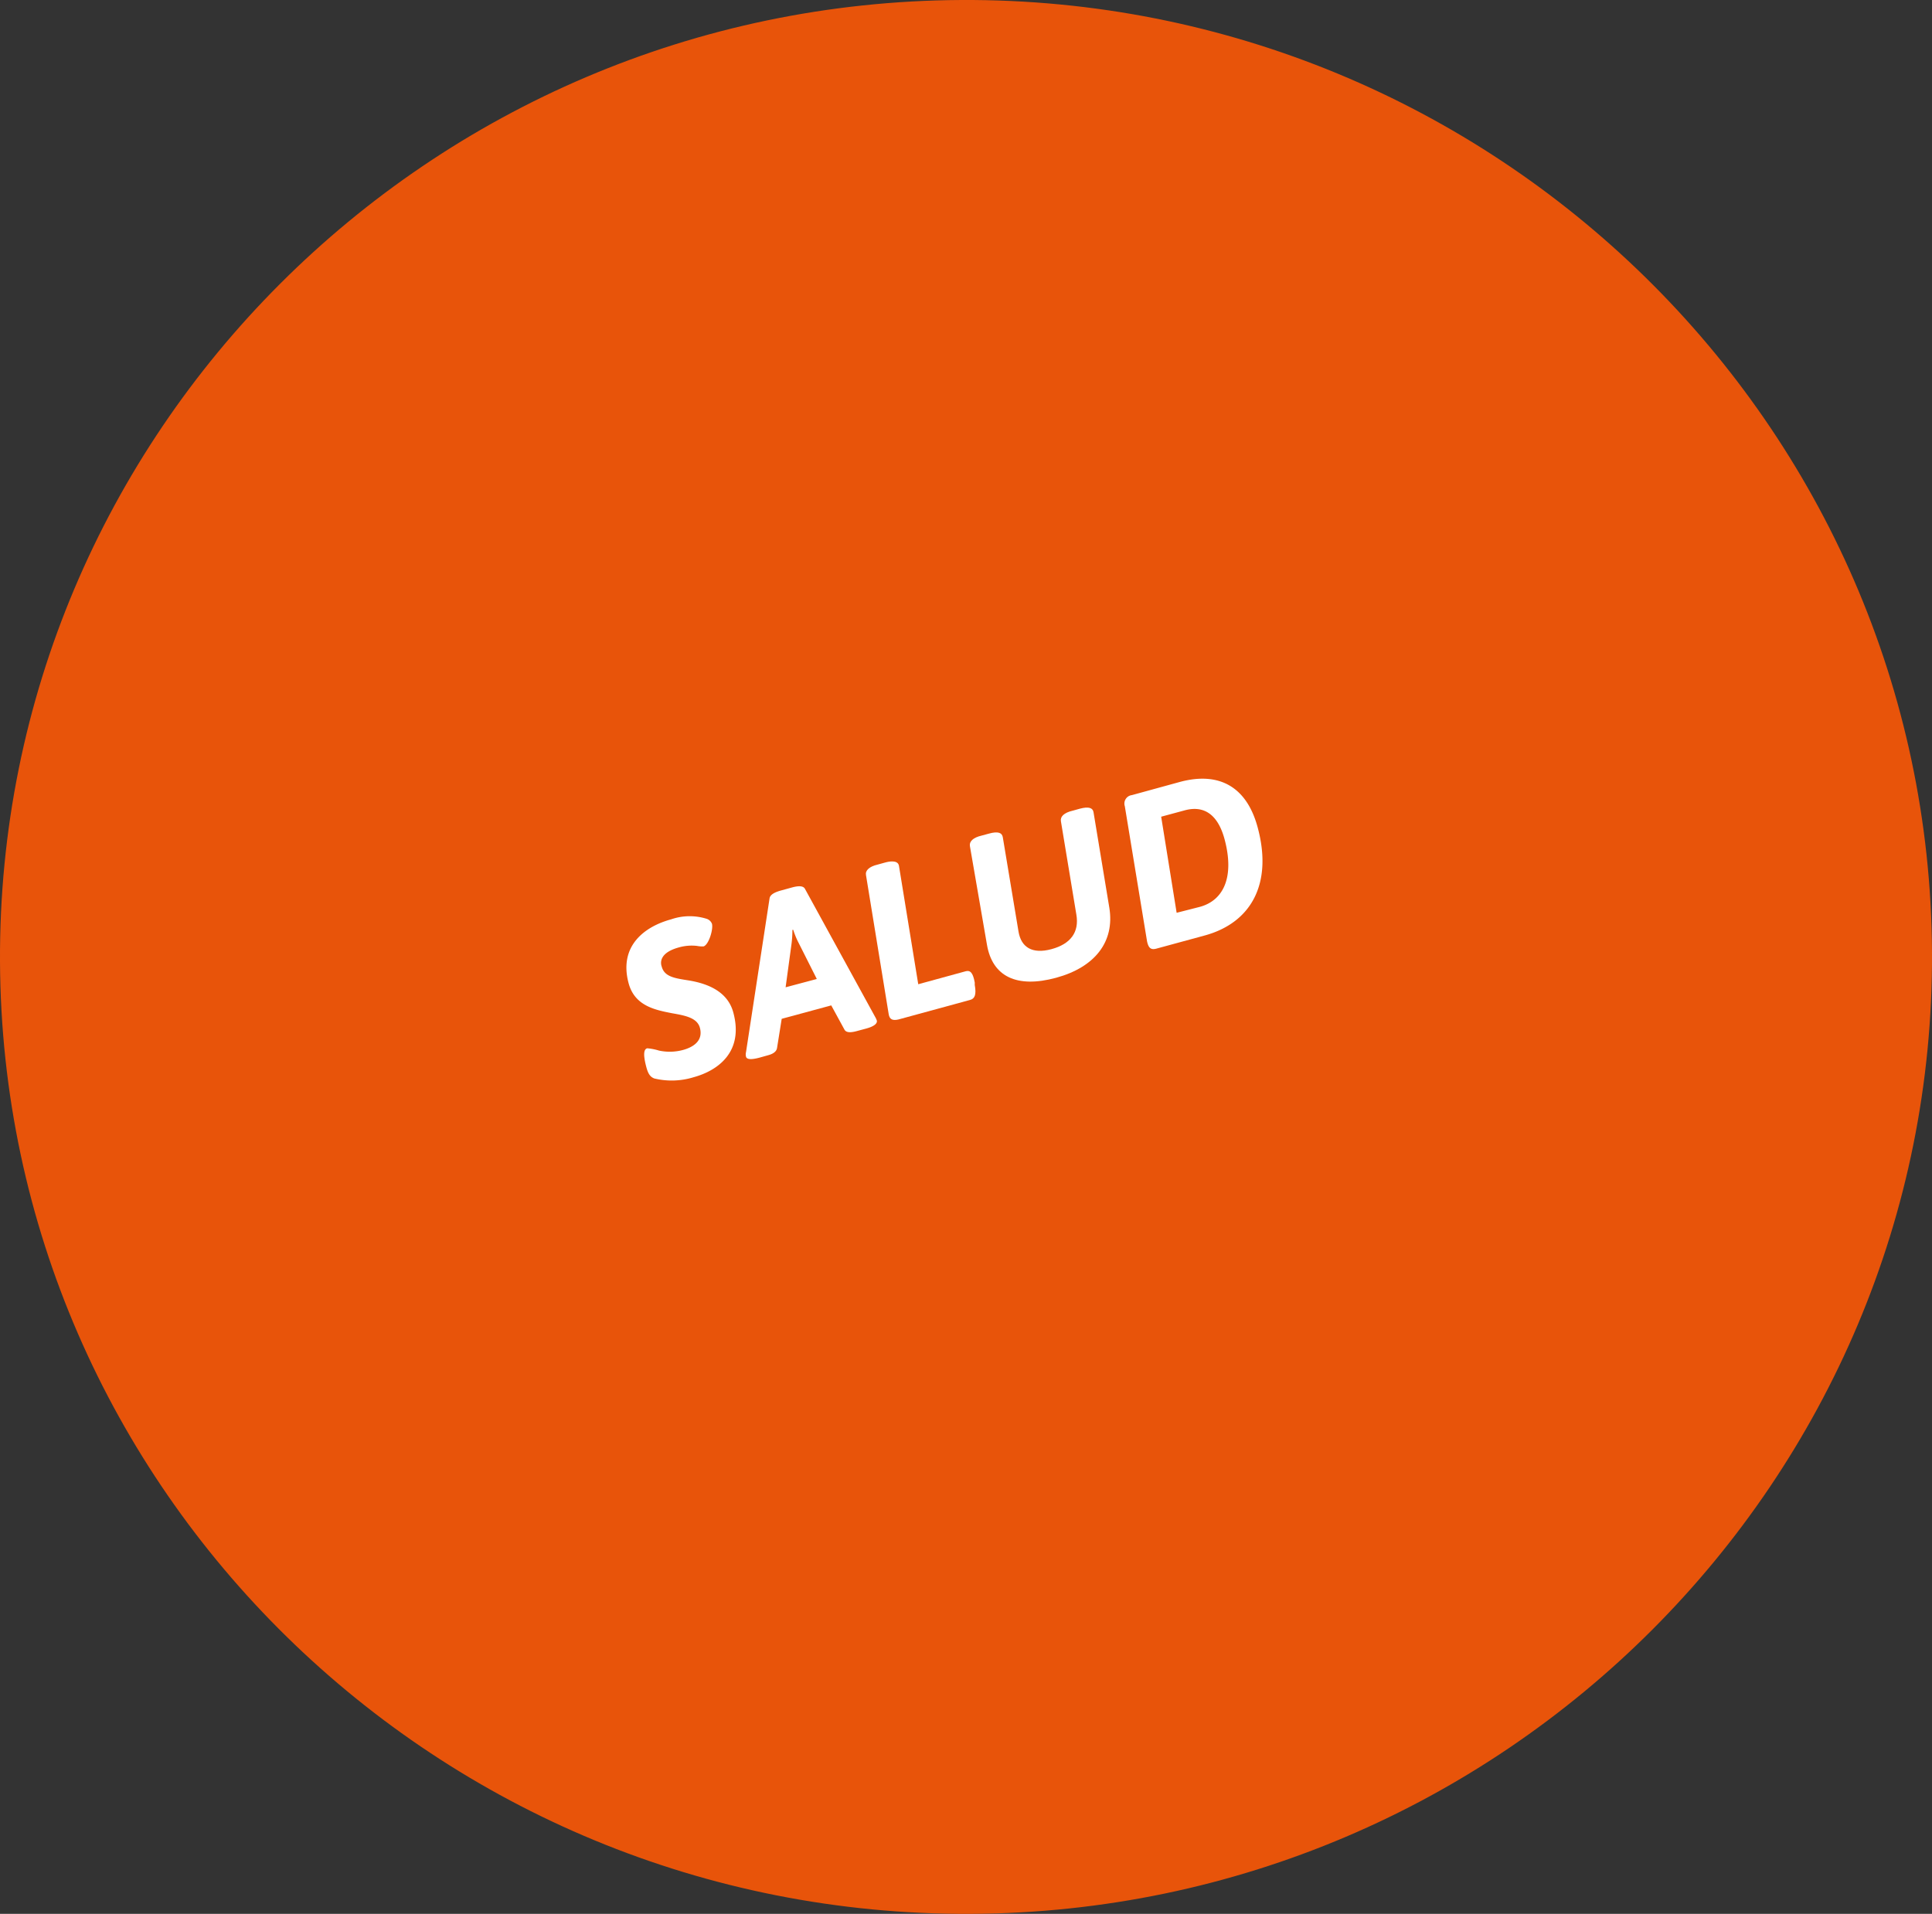 <svg xmlns="http://www.w3.org/2000/svg" viewBox="0 0 227.38 225.27"><rect x="0" y="0" width="227.38" height="225.27" fill="#333333" stroke="none"/><defs><style>.cls-1{fill:#e8540a;}.cls-2{fill:#fff;}</style></defs><title>05.Salud</title><g id="Capa_2" data-name="Capa 2"><g id="Capa_1-2" data-name="Capa 1"><path class="cls-1" d="M114.24,225.27C51.55,225.57.3,175.3,0,113.19S50.45.31,113.14,0,227.07,50,227.38,112.08,176.92,225,114.24,225.27Z"/><path class="cls-2" d="M77,126.94c-.39-.16-.68-.41-.92-1.29-.5-1.85-.19-2.18.09-2.26a6.55,6.55,0,0,1,1.39.27,6,6,0,0,0,2.81-.07c1.08-.29,2.44-1,2-2.62-.32-1.16-1.69-1.43-3.24-1.7-2-.39-4.41-.85-5.14-3.51-1.2-4.41,1.86-6.7,5-7.55a6.67,6.67,0,0,1,4.18-.06,1,1,0,0,1,.62.58c.18.66-.39,2.51-1,2.67a3.41,3.41,0,0,1-.75-.06,5.5,5.5,0,0,0-2.16.18c-2.18.6-2.2,1.71-2,2.26.33,1.23,1.61,1.37,3.22,1.63,2.51.42,4.58,1.47,5.2,3.75,1.28,4.69-1.87,6.87-4.65,7.63A8.76,8.76,0,0,1,77,126.94Z"/><path class="cls-2" d="M87.8,124.38a1.1,1.1,0,0,1,0-.54l2.77-18.09c.06-.45.61-.73,1.33-.93l1.31-.36c.73-.2,1.31-.22,1.52.15L103,119.7a2.17,2.17,0,0,1,.19.41c.1.35-.32.7-1.19.94l-1.11.3c-.75.21-1.29.22-1.5-.15l-1.56-2.86L92,119.92l-.55,3.44c-.07.42-.46.69-1.06.85l-1,.28C88.41,124.75,87.89,124.71,87.8,124.38Zm8.33-9.15L94,111a9.39,9.39,0,0,1-.64-1.55l-.1,0a12.9,12.9,0,0,1-.12,1.76l-.68,5Z"/><path class="cls-2" d="M104.59,119.36,101.92,103c-.1-.54.38-1,1.36-1.23l.87-.24c.43-.12,1.52-.36,1.65.38l2.27,13.94,5.59-1.53c.53-.14.85.17,1.06,1.33l0,.28c.21,1.16,0,1.63-.56,1.77L105.73,120C105.05,120.15,104.69,120,104.59,119.36Z"/><path class="cls-2" d="M116.15,111.16l-2-11.57c-.09-.54.36-1,1.39-1.24l.85-.23c1.08-.3,1.54-.1,1.63.42l1.85,11.11c.31,1.86,1.62,2.68,3.88,2.07s3.28-2,2.93-4.06l-1.82-11c-.09-.54.36-1,1.39-1.24l.83-.23c1.08-.29,1.54-.09,1.62.42l1.86,11.24c.65,4-1.7,7-6.27,8.24S116.79,115,116.15,111.16Z"/><path class="cls-2" d="M135,110.81l-2.62-15.92a1,1,0,0,1,.83-1.3l5.61-1.54c4.69-1.28,7.9.59,9.18,5.28,1.82,6.65-.72,11.28-6.21,12.78l-5.62,1.53C135.52,111.83,135.19,111.68,135,110.81Zm6.22-4.07c2.88-.79,4.07-3.65,2.89-8-.77-2.81-2.36-4-4.71-3.35l-2.74.74,1.82,11.31Z"/></g></g></svg>